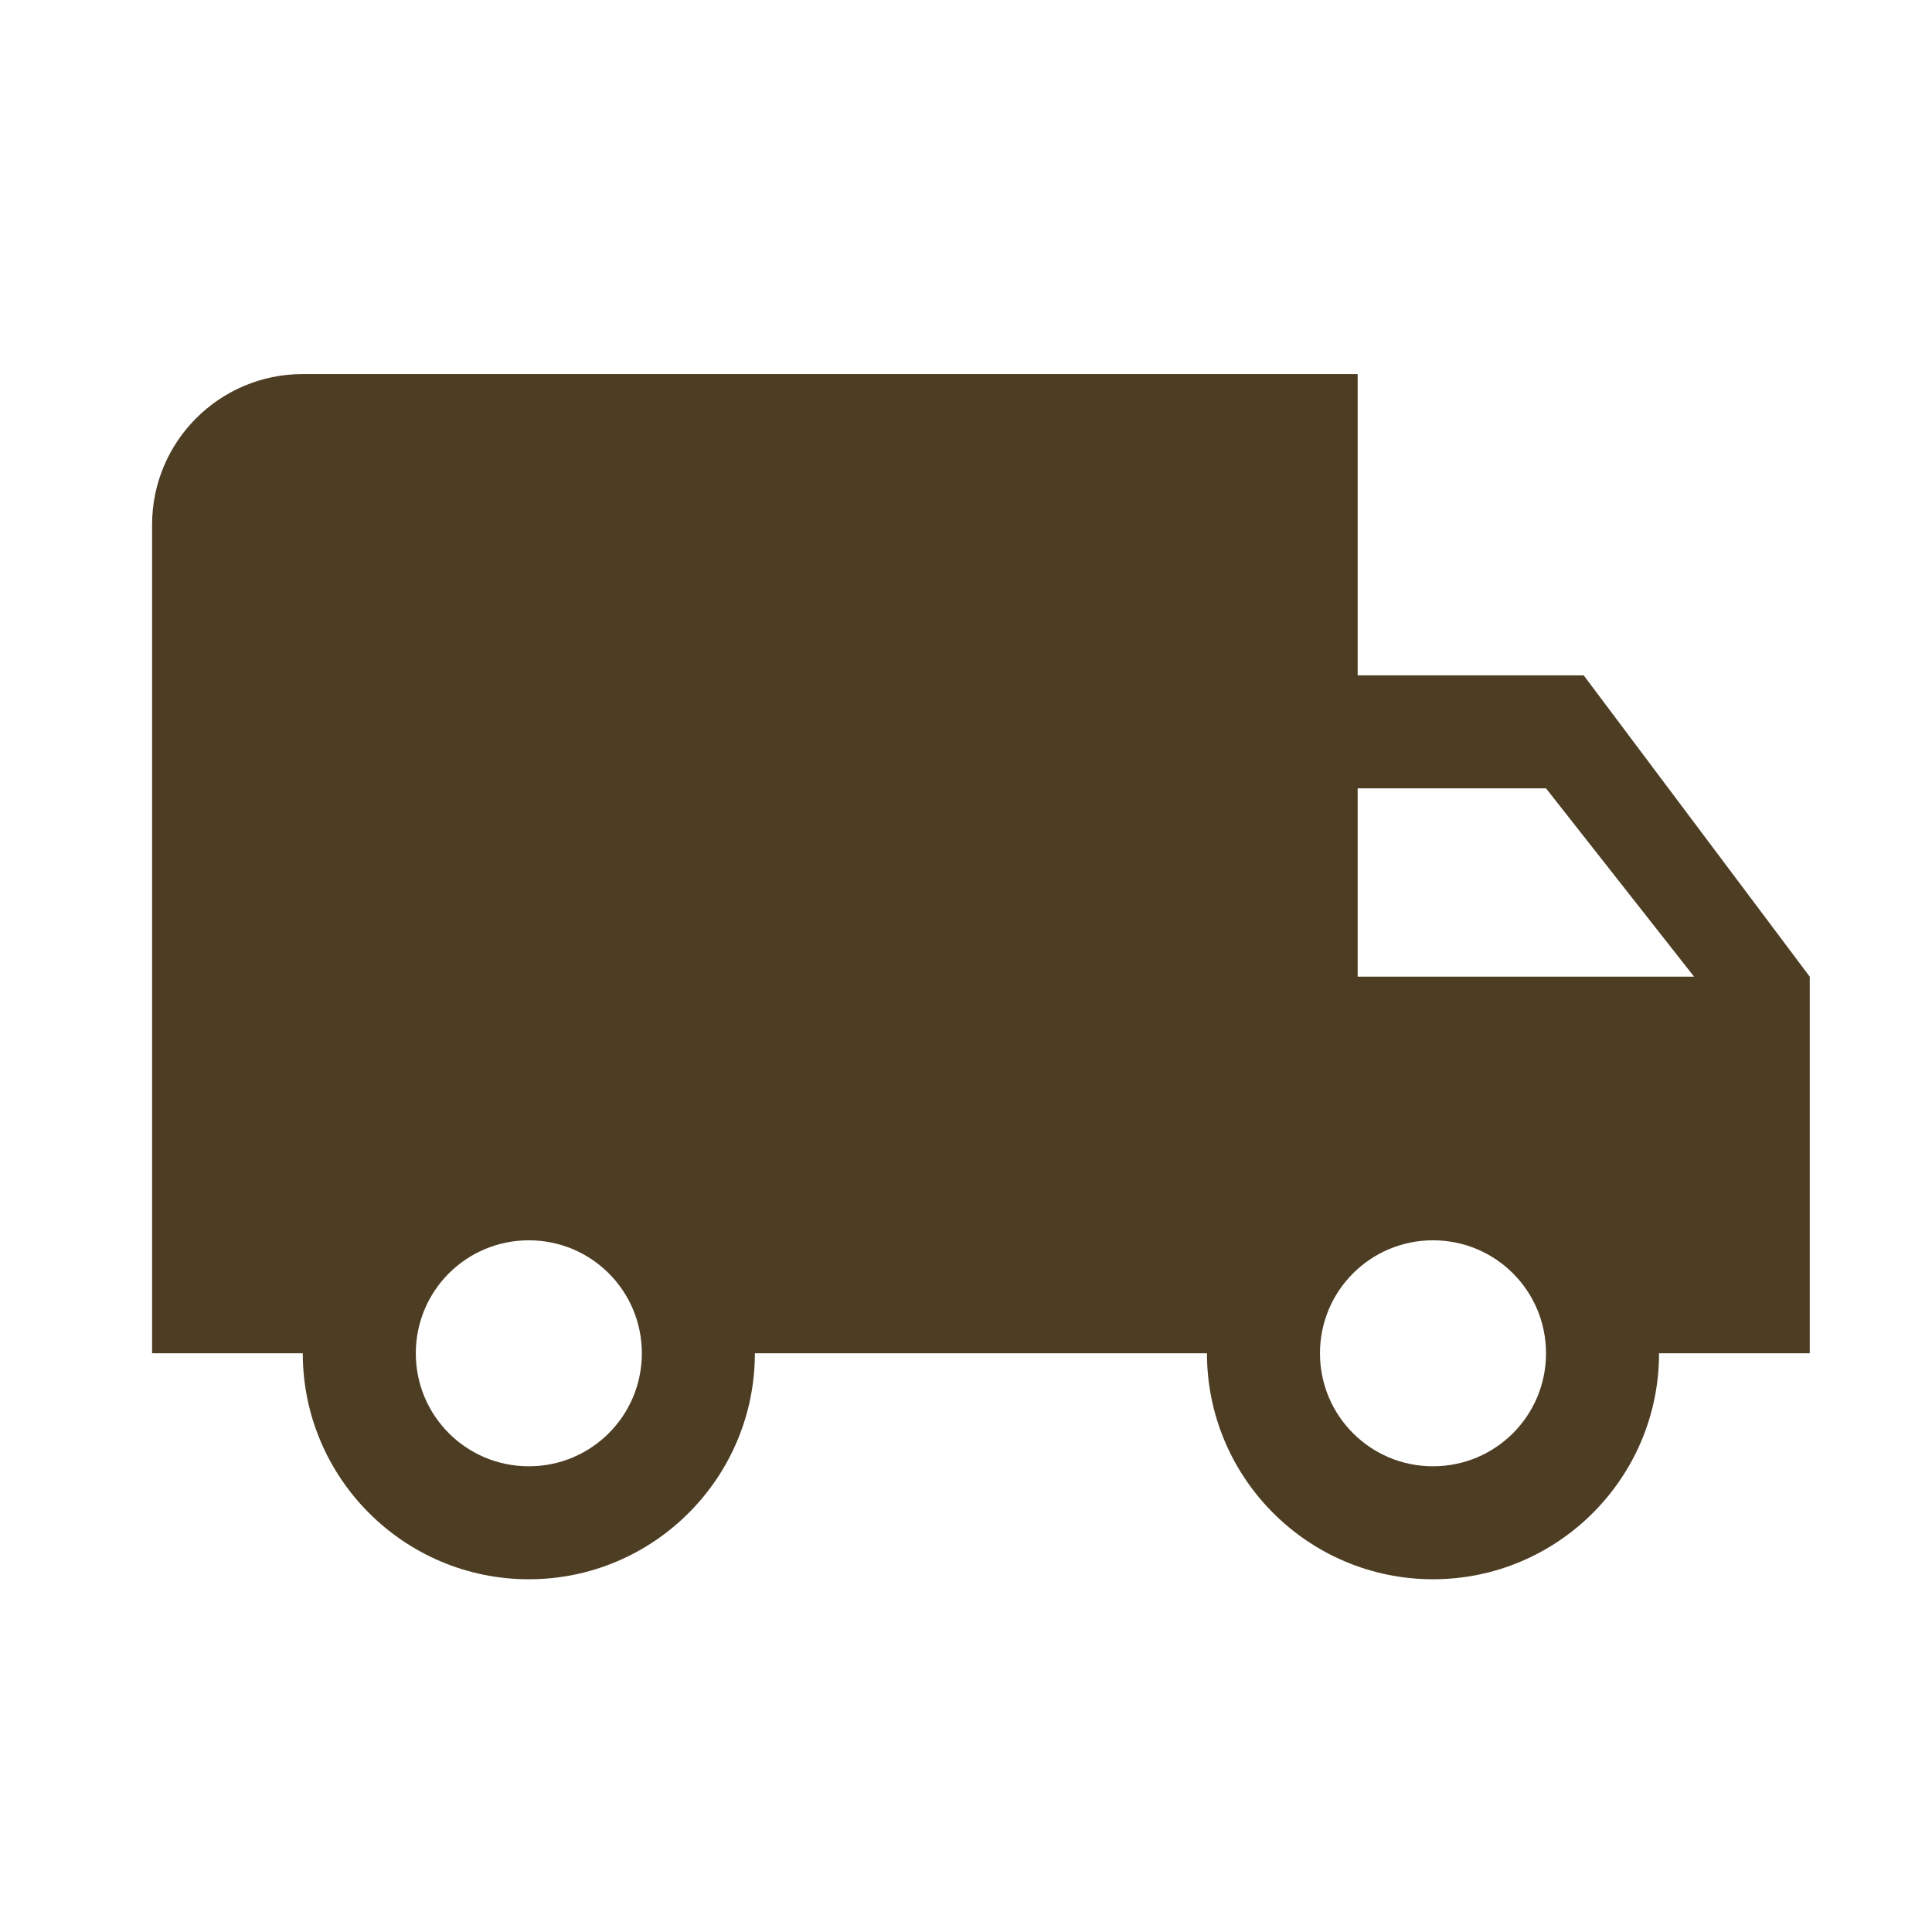 <svg version="1.0" preserveAspectRatio="xMidYMid meet" height="500" viewBox="0 0 375 375" zoomAndPan="magnify" width="500" xmlns:xlink="http://www.w3.org/1999/xlink" xmlns="http://www.w3.org/2000/svg"><defs><clipPath id="32c8e1a28b"><path clip-rule="nonzero" d="M 29.52 72.57 L 351.27 72.57 L 351.27 306.57 L 29.52 306.57 Z M 29.52 72.57"></path></clipPath></defs><rect fill-opacity="1" height="450" y="-37.5" fill="#ffffff" width="450" x="-37.5"></rect><rect fill-opacity="1" height="450" y="-37.5" fill="#ffffff" width="450" x="-37.5"></rect><g clip-path="url(#32c8e1a28b)"><path fill-rule="nonzero" fill-opacity="1" d="M 307.395 131.086 L 263.52 131.086 L 263.52 72.605 L 58.77 72.605 C 42.609 72.605 29.52 85.691 29.52 101.848 L 29.52 262.672 L 58.77 262.672 C 58.77 286.871 78.441 306.535 102.645 306.535 C 126.852 306.535 146.52 286.871 146.52 262.672 L 234.27 262.672 C 234.27 286.871 253.941 306.535 278.145 306.535 C 302.352 306.535 322.02 286.871 322.02 262.672 L 351.27 262.672 L 351.27 189.57 Z M 102.645 284.605 C 90.508 284.605 80.707 274.809 80.707 262.672 C 80.707 250.539 90.508 240.742 102.645 240.742 C 114.785 240.742 124.582 250.539 124.582 262.672 C 124.582 274.809 114.785 284.605 102.645 284.605 Z M 300.082 153.02 L 328.82 189.57 L 263.52 189.57 L 263.52 153.02 Z M 278.145 284.605 C 266.008 284.605 256.207 274.809 256.207 262.672 C 256.207 250.539 266.008 240.742 278.145 240.742 C 290.285 240.742 300.082 250.539 300.082 262.672 C 300.082 274.809 290.285 284.605 278.145 284.605 Z M 278.145 284.605" fill="#4d3d23"></path></g></svg>
